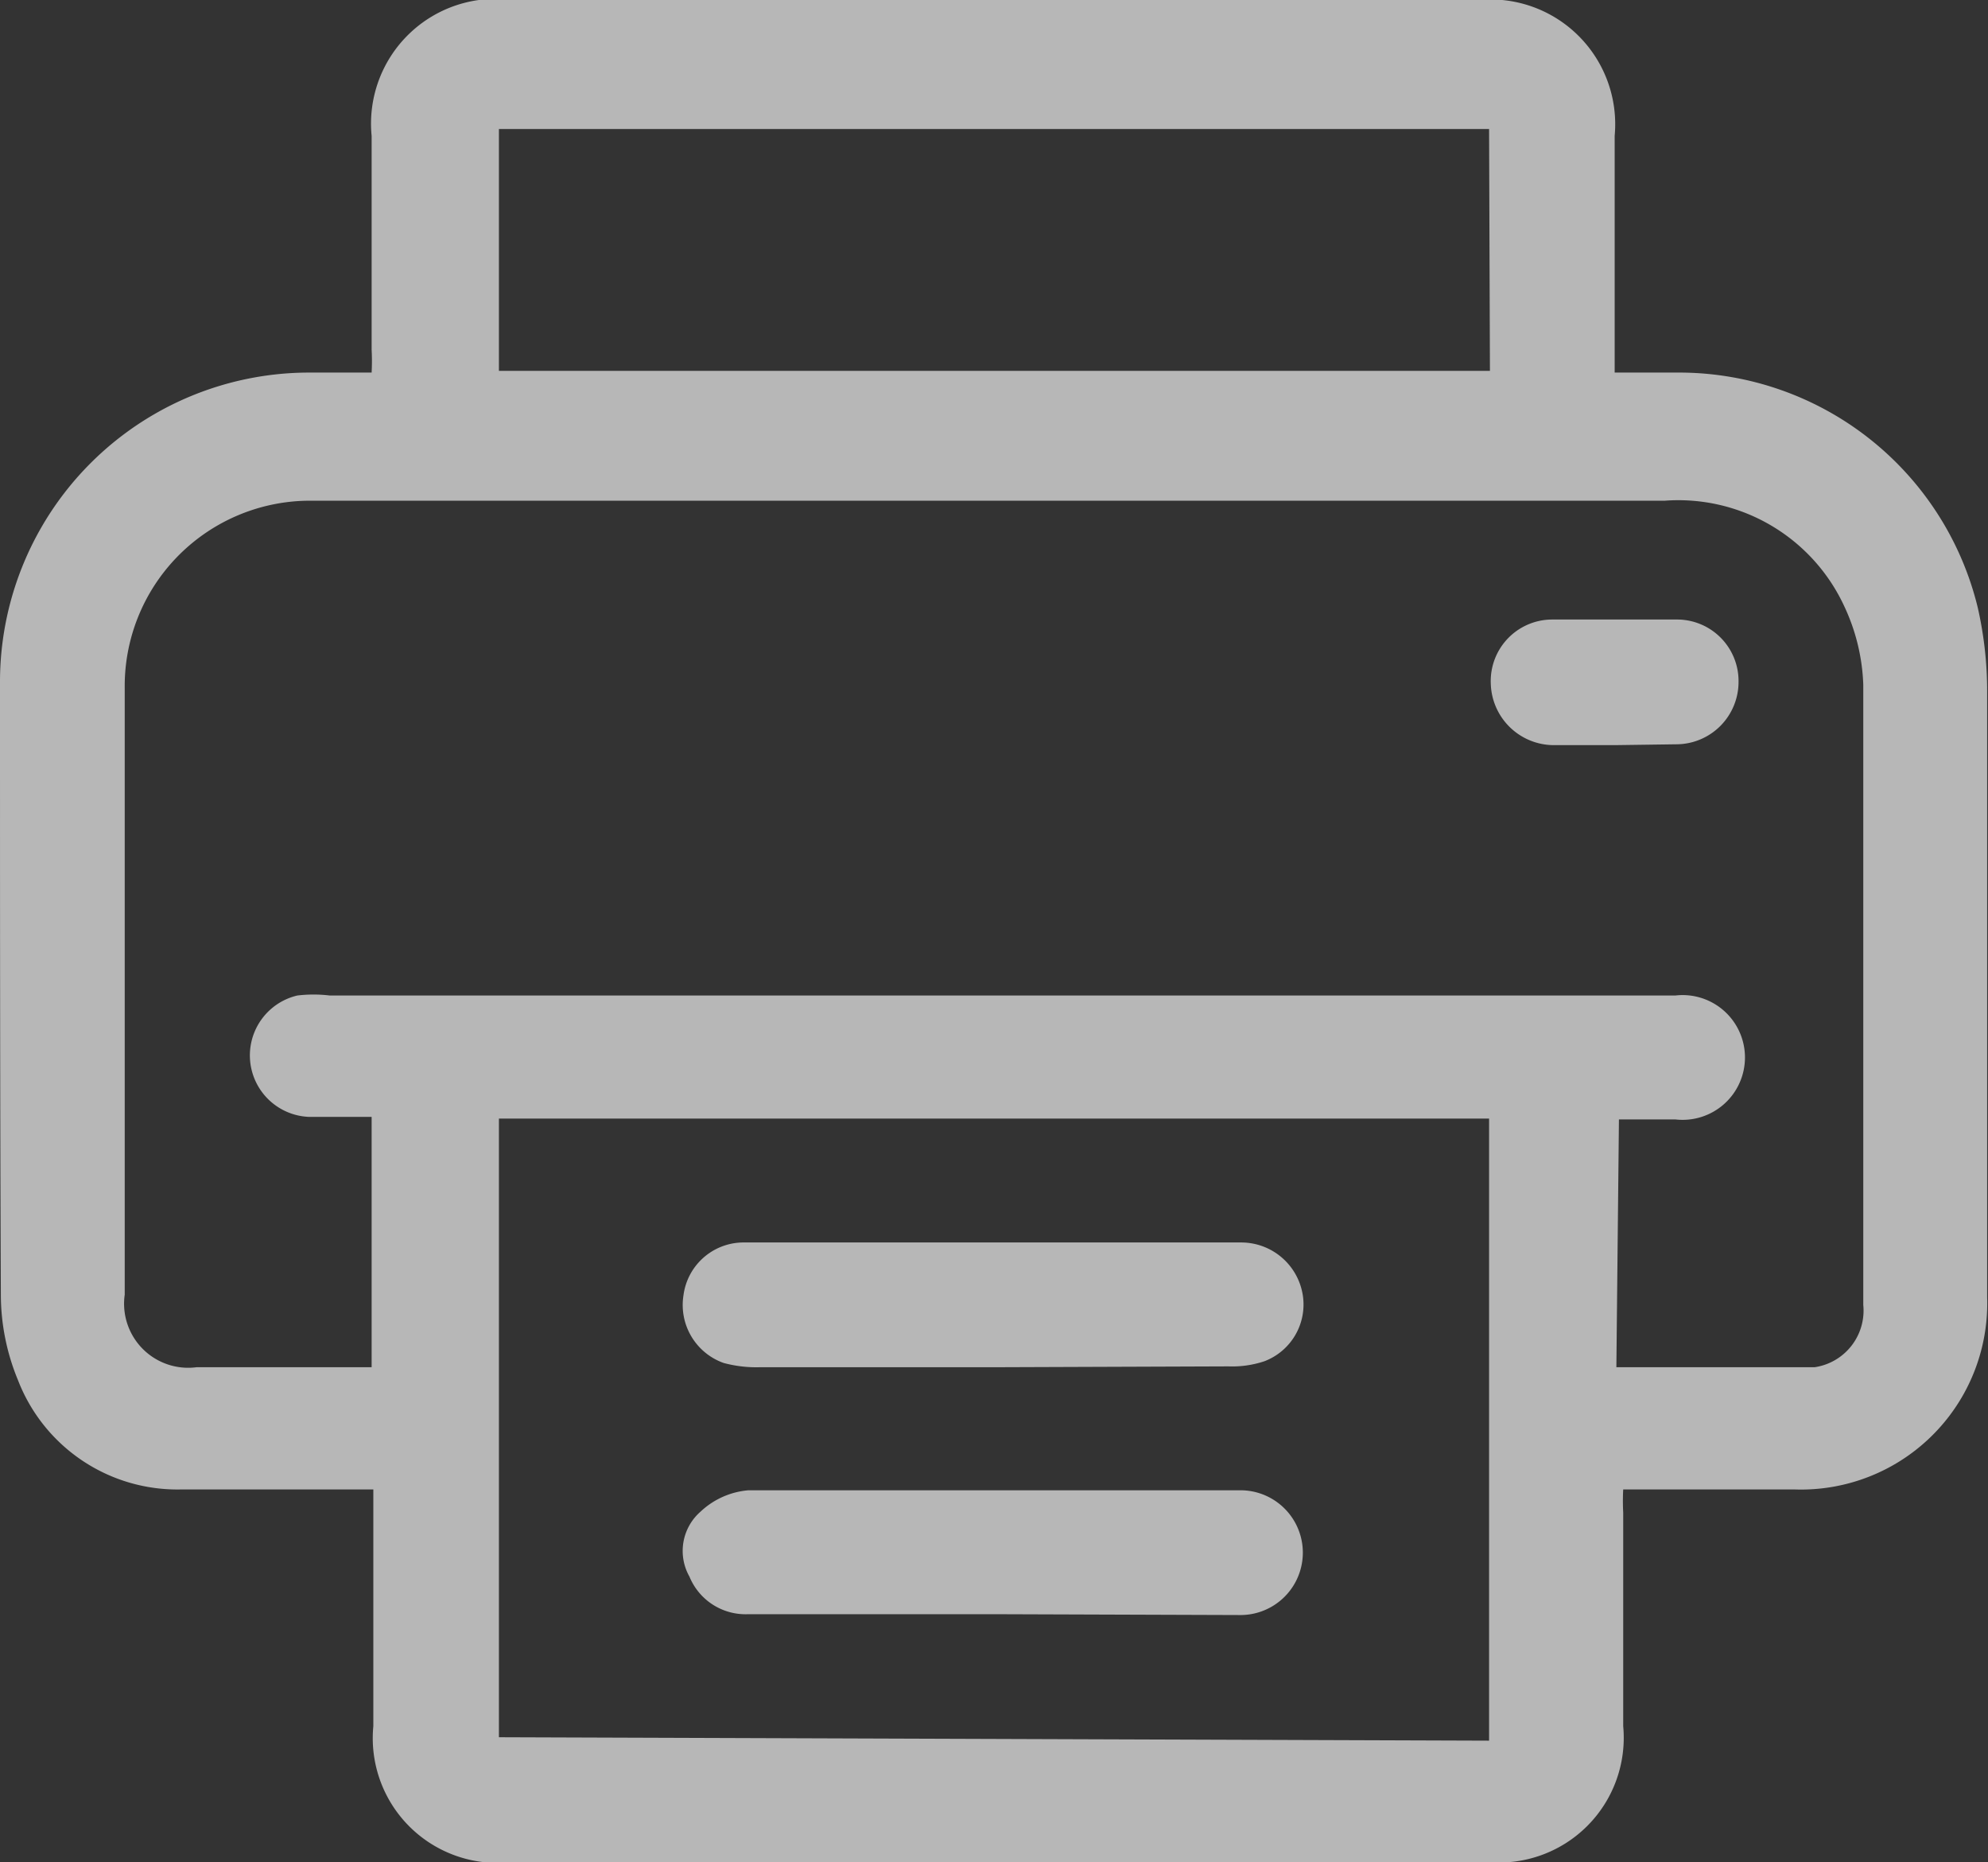 <?xml version="1.0" encoding="UTF-8"?>
<svg xmlns="http://www.w3.org/2000/svg" viewBox="0 0 23.27 21.79">
  <rect x="0" y="0" width="23.27" height="21.79" fill="#333333" stroke="none"/>
  <defs>
    <style>.cls-1{opacity:0.7;}.cls-2{fill:#efefef;}</style>
  </defs>
  <g id="Layer_2" data-name="Layer 2">
    <g id="Layer_2-2" data-name="Layer 2">
      <g class="cls-1">
        <path class="cls-2" d="M4.37,17.43c-.78,0-1.51,0-2.24,0A2,2,0,0,1,.21,16.15a2.62,2.62,0,0,1-.2-1C0,12.79,0,10.4,0,8A3.62,3.62,0,0,1,3.62,4.36h.73a2.53,2.53,0,0,0,0-.27c0-.83,0-1.67,0-2.5A1.46,1.46,0,0,1,6,0H17.31A1.46,1.46,0,0,1,18.9,1.59c0,.82,0,1.65,0,2.48v.29h.77a3.6,3.6,0,0,1,3.48,2.75,4.42,4.42,0,0,1,.11,1q0,3.54,0,7.07A2.18,2.18,0,0,1,21,17.43h-2a2.53,2.53,0,0,0,0,.27c0,.83,0,1.67,0,2.5a1.46,1.46,0,0,1-1.59,1.59H6A1.46,1.46,0,0,1,4.37,20.2c0-.82,0-1.65,0-2.48ZM18.92,16c.78,0,1.55,0,2.32,0a.67.67,0,0,0,.57-.73q0-3.63,0-7.26a2.34,2.34,0,0,0-.22-.91,2.14,2.14,0,0,0-2.11-1.24H3.58A2.17,2.17,0,0,0,1.46,8.06v7.09A.75.75,0,0,0,2.3,16H4.35V13.07H3.61a.72.72,0,0,1-.13-1.42,1.58,1.58,0,0,1,.38,0H19.61a.73.73,0,1,1,0,1.45h-.66Zm-1.49,4.37V13.09H5.84v7.24Zm0-18.86H5.84V4.34h11.6Z"></path>
        <path class="cls-2" d="M18.9,8.72h-.71A.74.74,0,0,1,17.45,8a.72.72,0,0,1,.72-.75h1.47a.72.72,0,0,1,.71.73.73.73,0,0,1-.72.73Z"></path>
        <path class="cls-2" d="M11.62,18.89H8.76a.71.71,0,0,1-.69-.44.61.61,0,0,1,.13-.76.93.93,0,0,1,.56-.25h5.76a.73.73,0,1,1,0,1.46Z"></path>
        <path class="cls-2" d="M11.63,16H8.89a1.47,1.47,0,0,1-.42-.05A.72.72,0,0,1,8,15.16a.71.71,0,0,1,.69-.62h5.84a.73.73,0,0,1,.72.62.71.71,0,0,1-.45.77,1.19,1.19,0,0,1-.42.06Z"></path>
      </g>
    </g>
  </g>
</svg>
